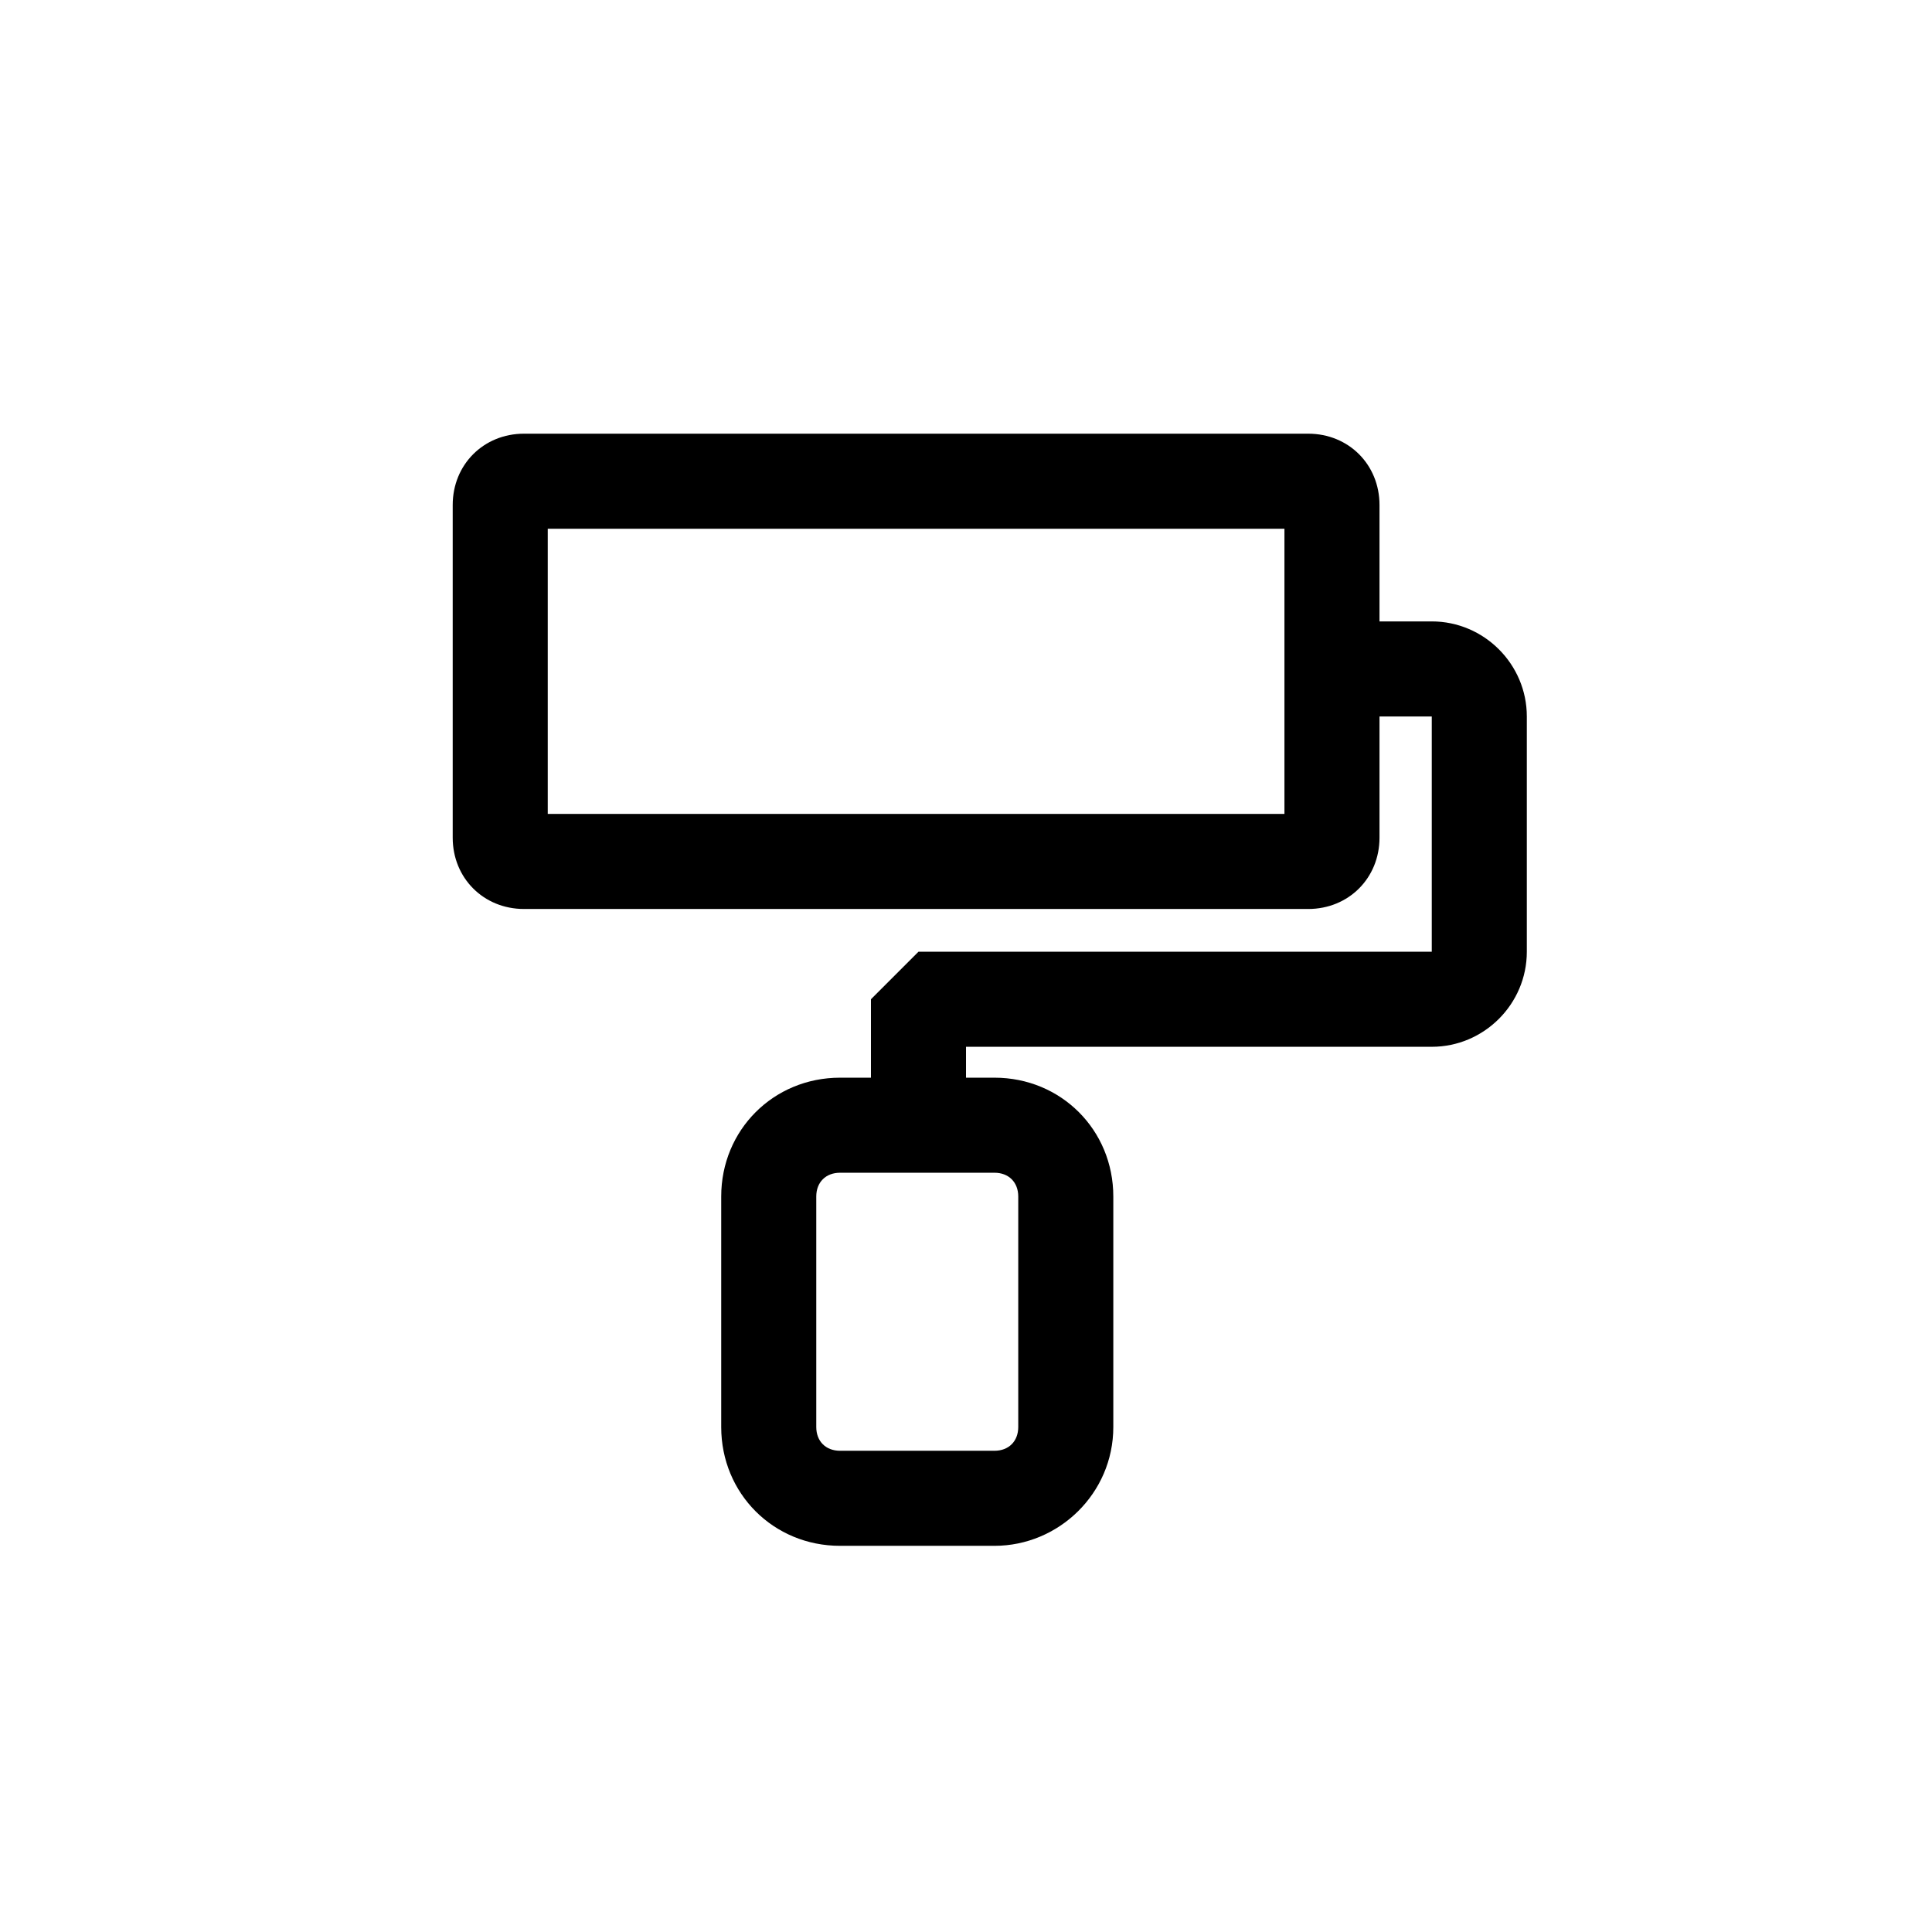 <?xml version="1.0" encoding="UTF-8"?>
<!-- Uploaded to: ICON Repo, www.svgrepo.com, Generator: ICON Repo Mixer Tools -->
<svg fill="#000000" width="800px" height="800px" version="1.1" viewBox="144 144 512 512" xmlns="http://www.w3.org/2000/svg">
 <g>
  <path d="m484.39 284.12v75.57h-195.23v-75.57h195.23m6.297-25.188h-207.82c-10.707 0-18.895 8.188-18.895 18.895v88.168c0 10.707 8.188 18.895 18.895 18.895h207.82c10.707 0 18.895-8.188 18.895-18.895v-88.168c0-10.711-8.188-18.895-18.895-18.895z"/>
  <path d="m400 440.93h-25.191v-32.117l12.594-12.594h136.03v-62.348h-34.008v-25.191h34.008c13.855 0 25.191 11.336 25.191 25.191v62.348c0 13.855-11.336 25.191-25.191 25.191l-123.43-0.004z"/>
  <path d="m407.55 553.66h-40.934c-17.633 0-31.488-13.855-31.488-31.488v-61.086c0-17.633 13.855-31.488 31.488-31.488h40.934c17.633 0 31.488 13.855 31.488 31.488v61.086c0 17.633-14.484 31.488-31.488 31.488zm-40.934-98.871c-3.777 0-6.297 2.519-6.297 6.297v61.086c0 3.777 2.519 6.297 6.297 6.297h40.934c3.777 0 6.297-2.519 6.297-6.297v-61.086c0-3.777-2.519-6.297-6.297-6.297z"/>
 </g>
</svg>